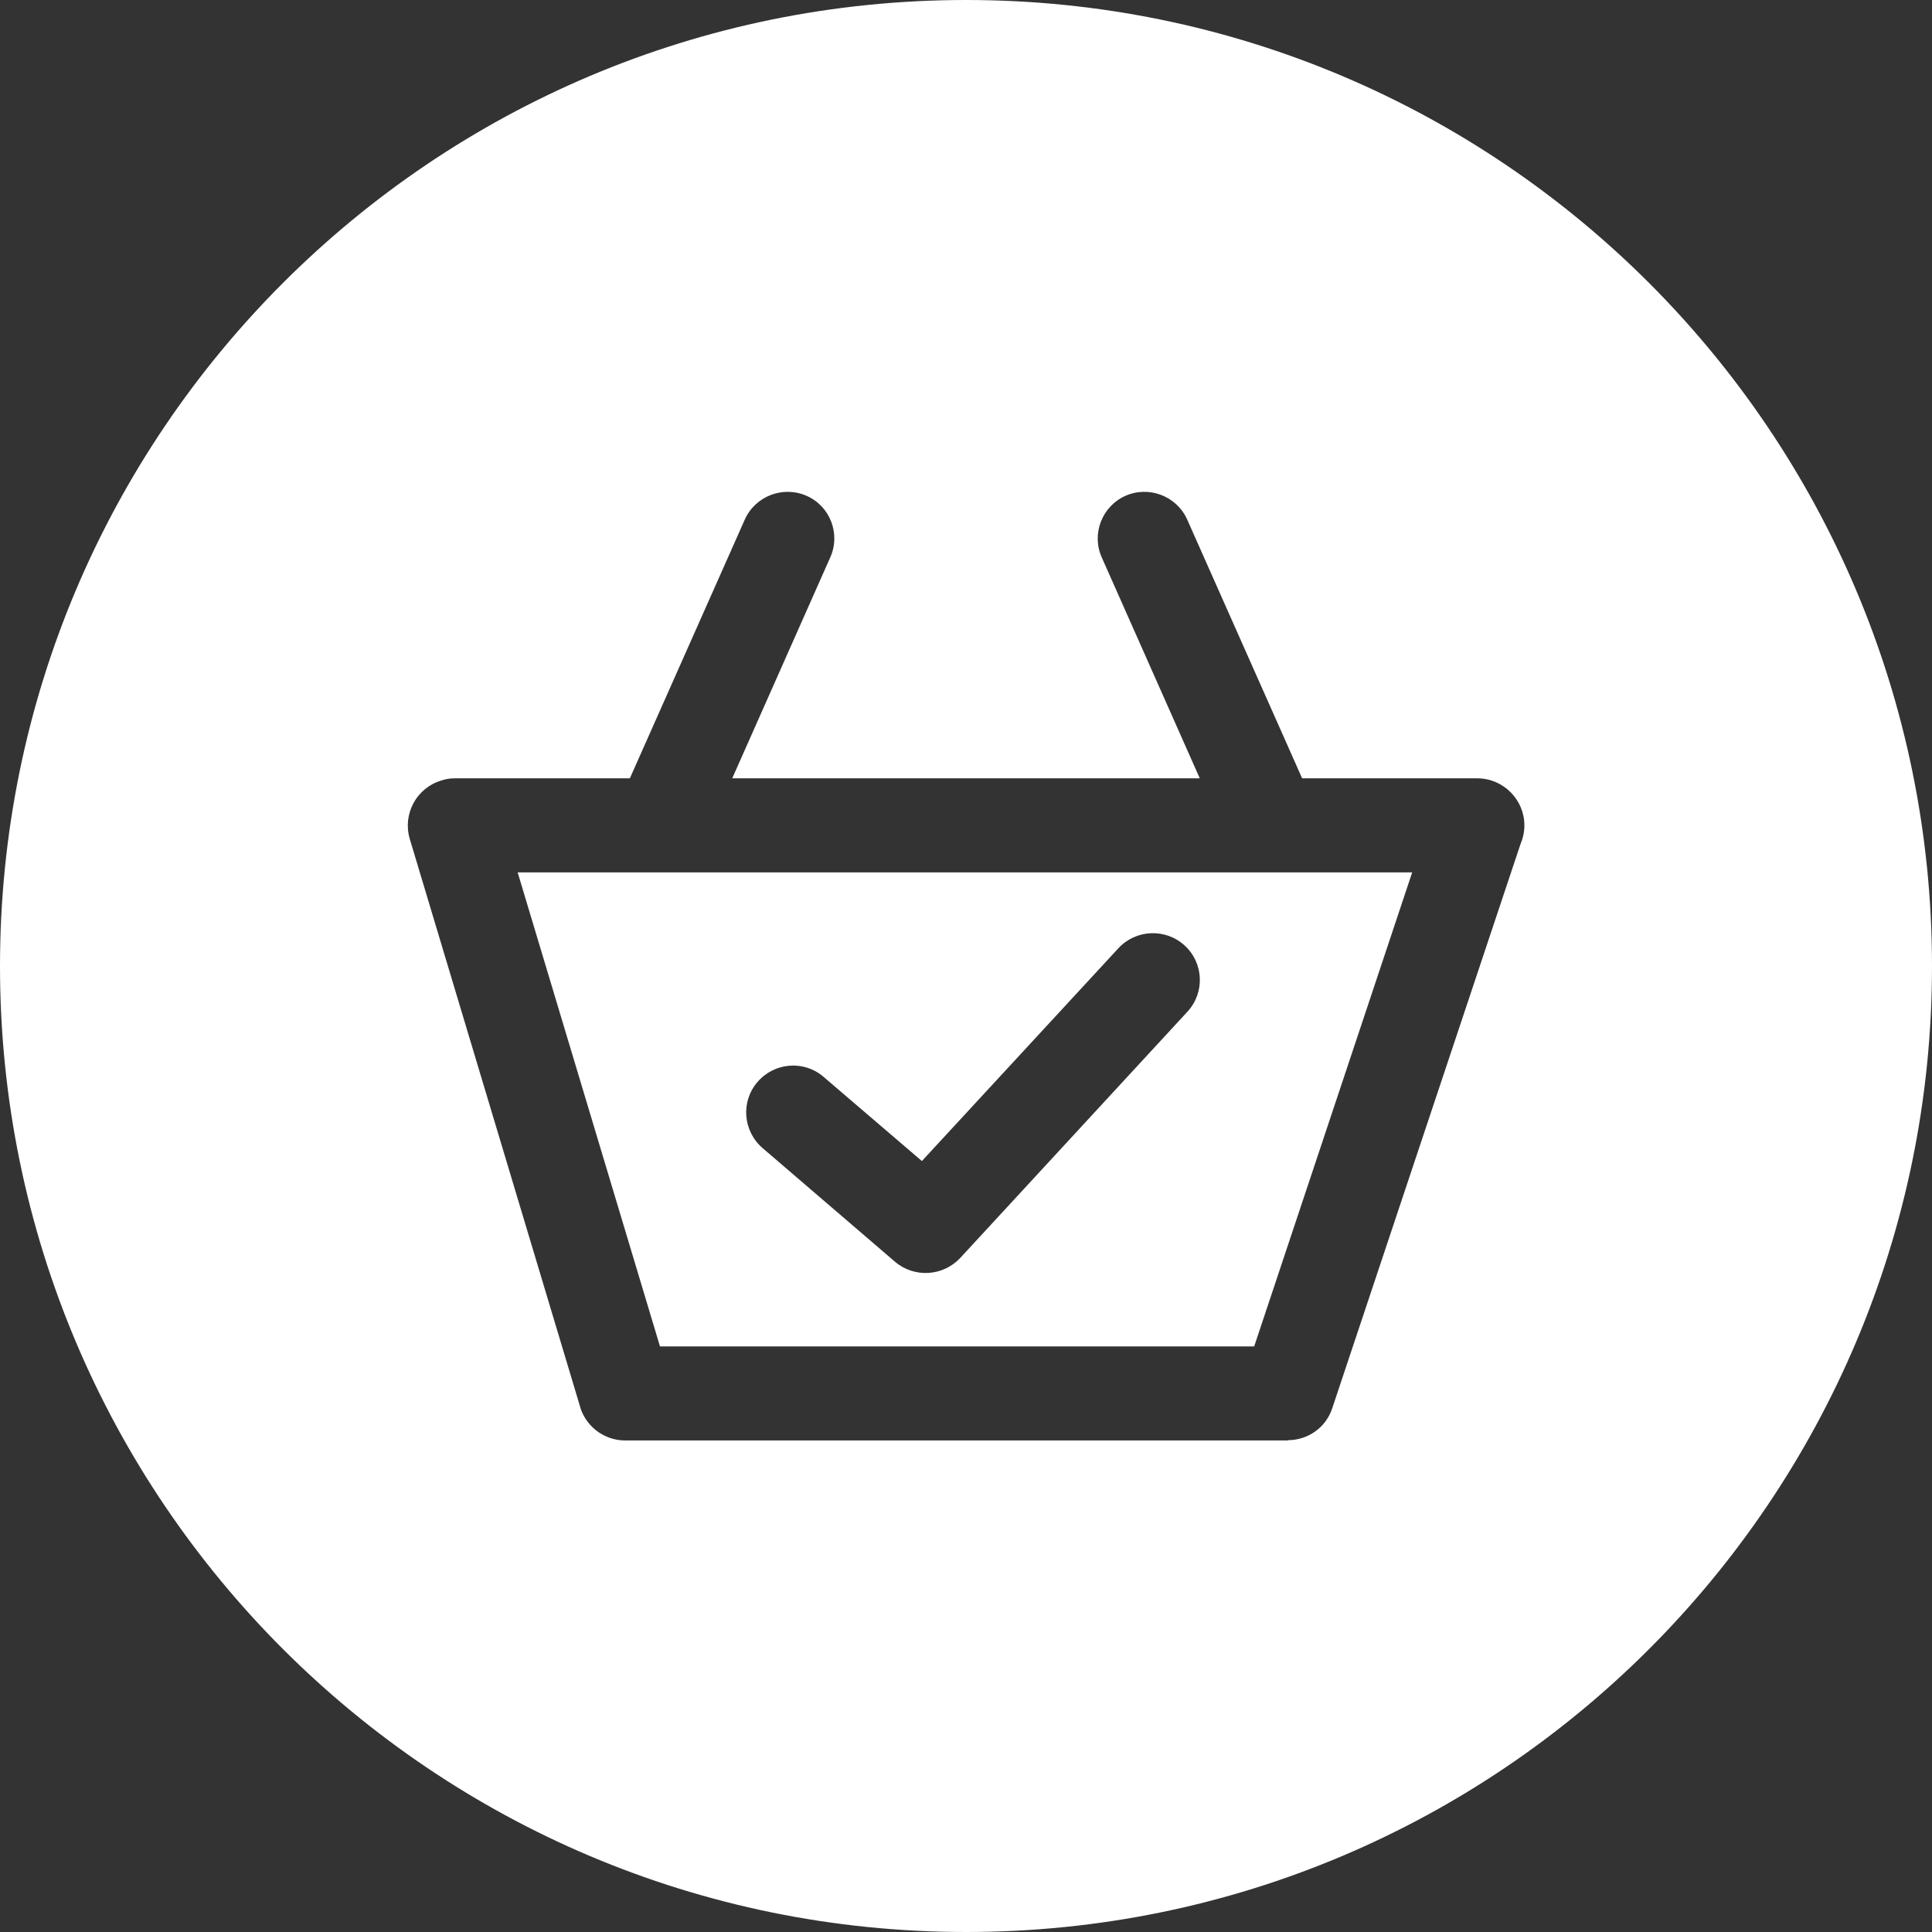<?xml version="1.0" encoding="UTF-8"?>
<!DOCTYPE svg PUBLIC "-//W3C//DTD SVG 1.1//EN" "http://www.w3.org/Graphics/SVG/1.1/DTD/svg11.dtd">
<!-- Creator: CorelDRAW (Оценочная версия) -->
<svg xmlns="http://www.w3.org/2000/svg" xml:space="preserve" width="256px" height="256px" version="1.1" style="shape-rendering:geometricPrecision; text-rendering:geometricPrecision; image-rendering:optimizeQuality; fill-rule:evenodd; clip-rule:evenodd"
viewBox="0 0 62.85 62.85"
 xmlns:xlink="http://www.w3.org/1999/xlink"
 xmlns:xodm="http://www.corel.com/coreldraw/odm/2003">
 <rect x="0" y="0" width="62.85" height="62.85" fill="#333333" stroke="none"/>
 <defs>
  <style type="text/css">
   <![CDATA[
    .fil0 {fill:white}
   ]]>
  </style>
 </defs>
 <g id="Слой_x0020_1">
  <path class="fil0" d="M31.43 0c17.35,0 31.42,14.07 31.42,31.43 0,17.35 -14.07,31.42 -31.42,31.42 -17.36,0 -31.43,-14.07 -31.43,-31.42 0,-17.36 14.07,-31.43 31.43,-31.43zm-7.2 16.9c0.34,-0.76 1.24,-1.11 2.01,-0.77 0.77,0.34 1.11,1.24 0.77,2l-3.19 7.19 15.21 0 -3.19 -7.19c-0.34,-0.76 0.01,-1.66 0.77,-2 0.77,-0.34 1.67,0.01 2.01,0.77l3.74 8.42 5.7 0c0.84,0 1.53,0.69 1.53,1.53 0,0.22 -0.05,0.43 -0.13,0.62l-6.12 18.34c-0.21,0.64 -0.8,1.04 -1.44,1.04l0 0.01 -21.56 0c-0.72,0 -1.33,-0.5 -1.49,-1.17l-5.52 -18.4c-0.24,-0.81 0.22,-1.66 1.03,-1.9 0.14,-0.05 0.29,-0.07 0.43,-0.07l5.7 0 3.74 -8.42zm0.58 20.45c-0.64,-0.55 -0.72,-1.51 -0.17,-2.15 0.55,-0.64 1.51,-0.72 2.15,-0.17l3.2 2.74 6.39 -6.92c0.57,-0.62 1.54,-0.66 2.16,-0.09 0.62,0.57 0.66,1.53 0.09,2.15l-7.39 8.01c-0.56,0.6 -1.49,0.66 -2.12,0.13l-4.31 -3.7zm21.13 -8.97l-29.1 0 4.63 15.42 19.33 0 5.14 -15.42z"/>
 </g>
</svg>
